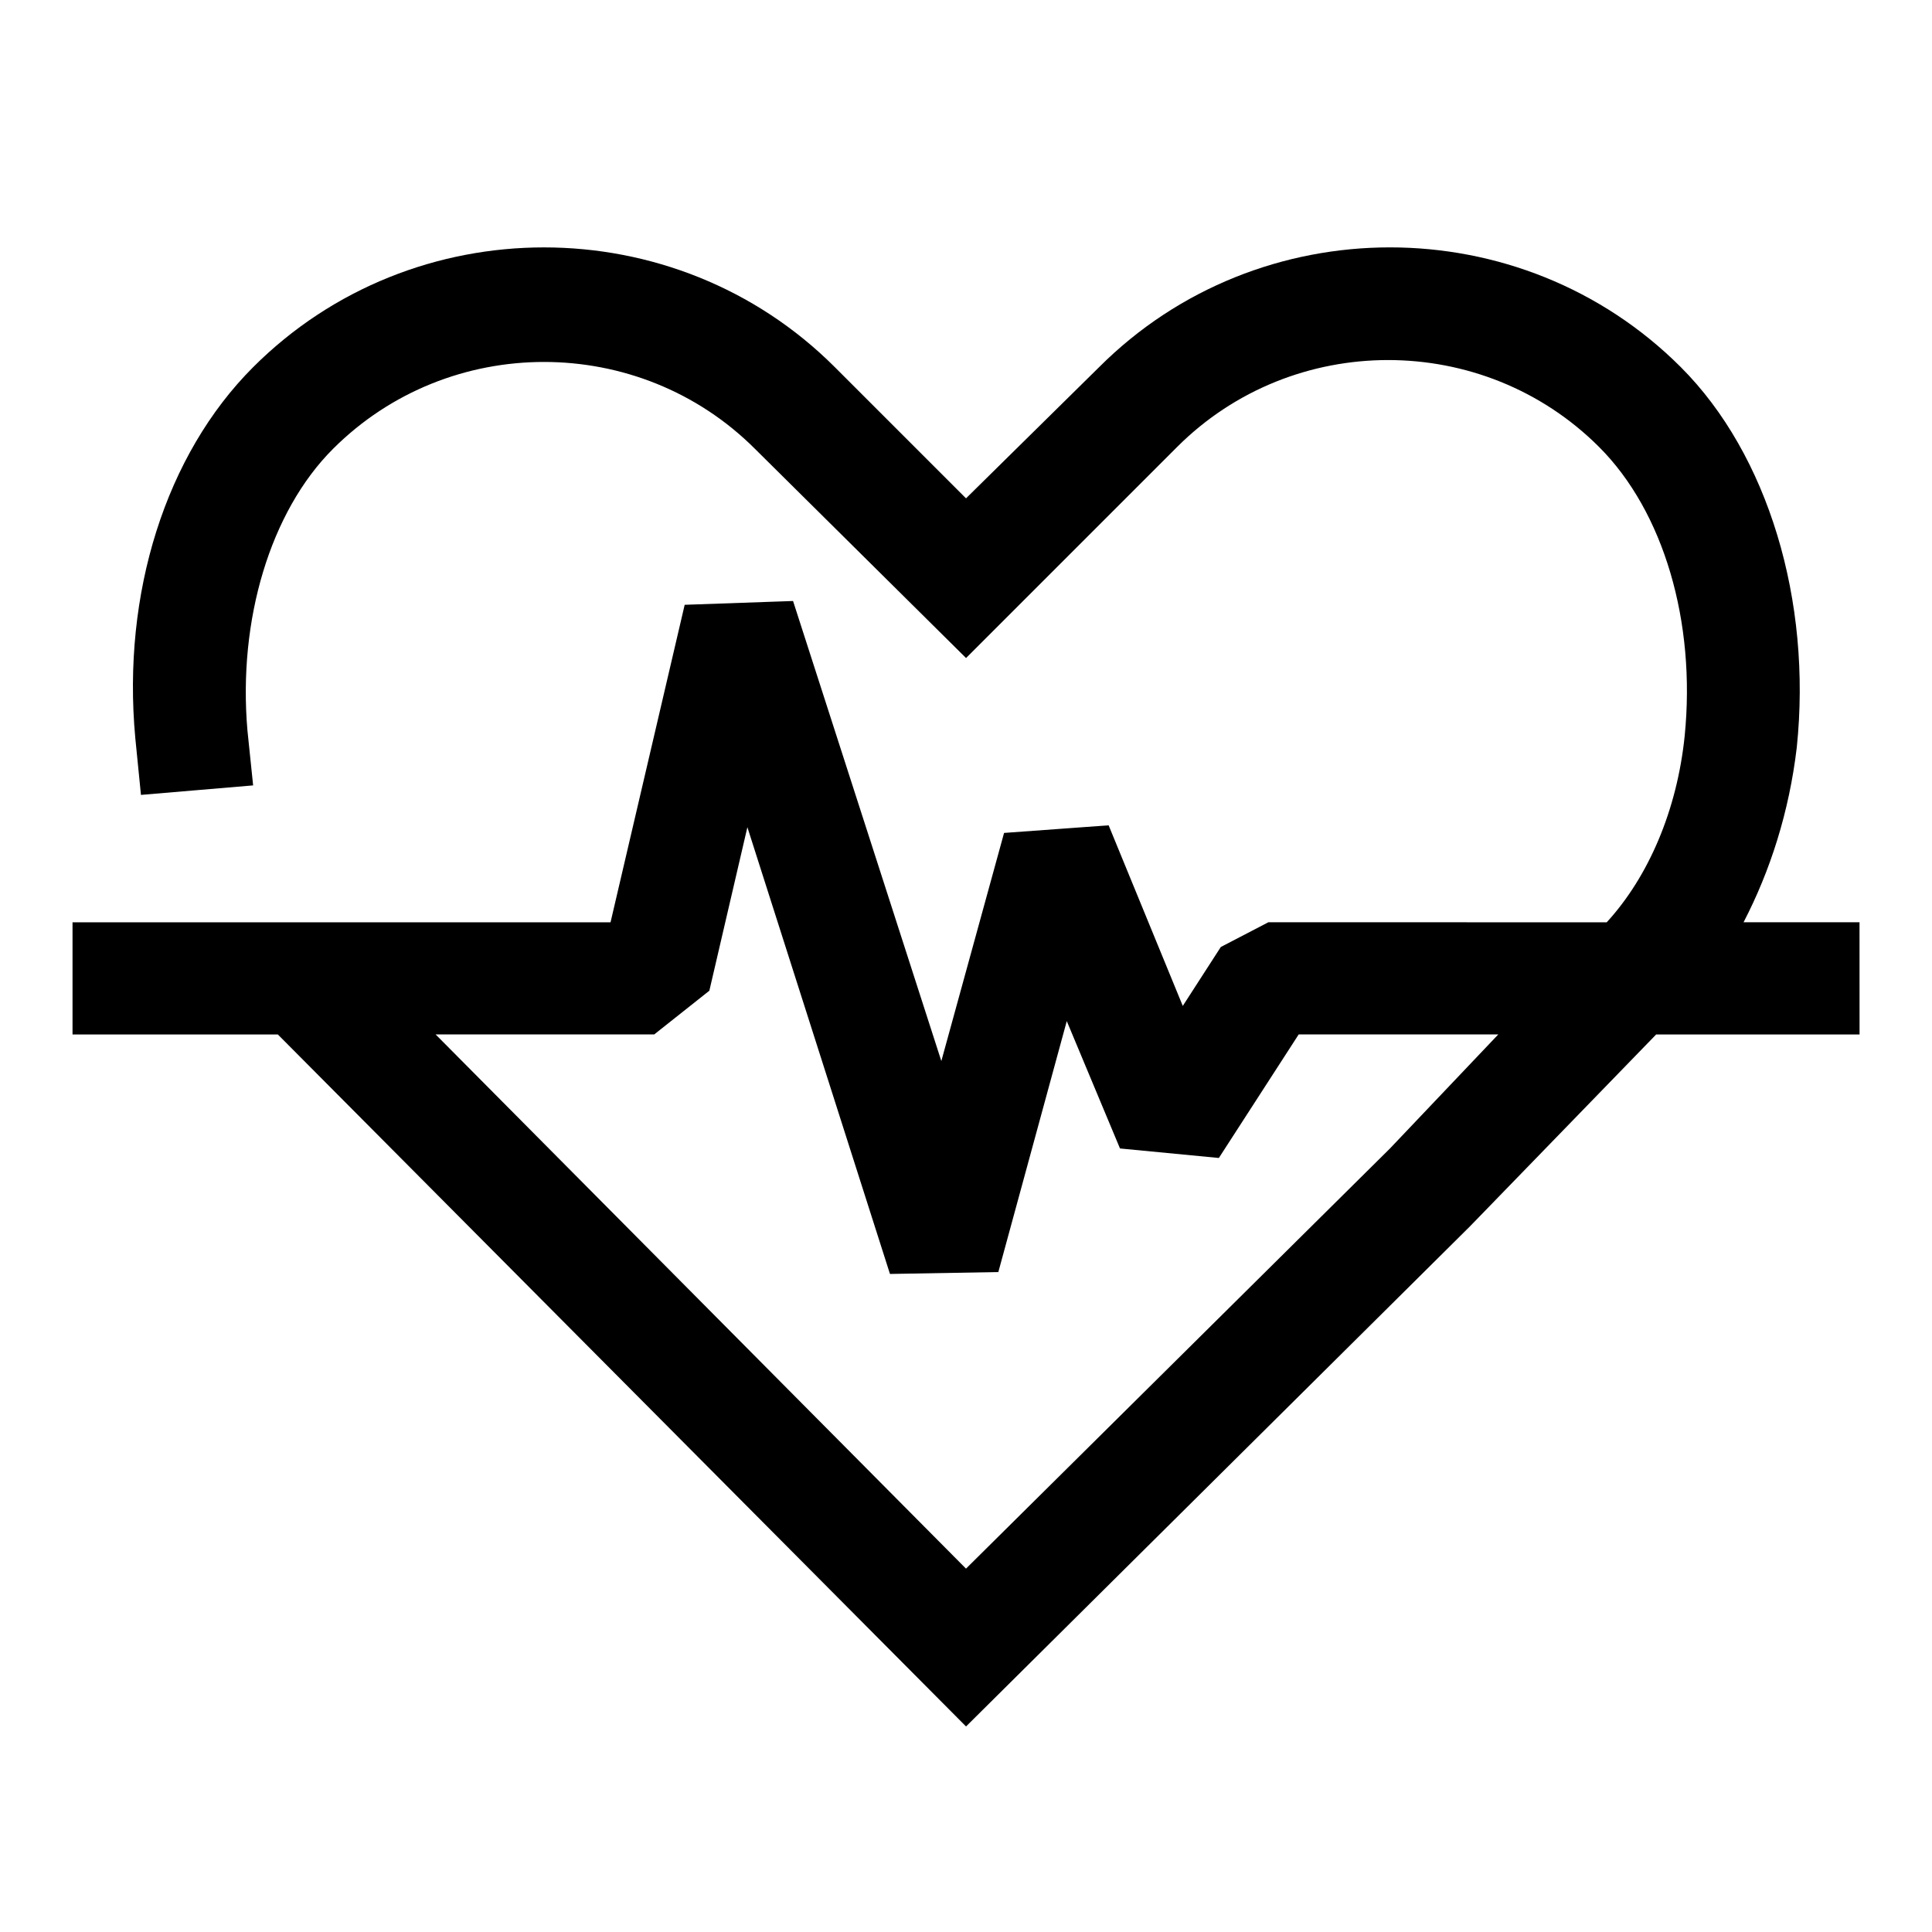 <?xml version="1.0" encoding="UTF-8"?>
<!-- Uploaded to: ICON Repo, www.iconrepo.com, Generator: ICON Repo Mixer Tools -->
<svg fill="#000000" width="800px" height="800px" version="1.1" viewBox="144 144 512 512" xmlns="http://www.w3.org/2000/svg">
 <path d="m636.79 388.41h-30.73c7.055-13.602 12.09-29.223 14.105-46.352 4.031-38.793-7.559-77.586-30.73-100.76-42.32-42.32-111.85-42.32-154.16 0l-35.27 34.766-34.762-34.762c-42.32-42.32-111.85-42.32-154.16 0-23.176 23.176-34.762 59.953-31.234 98.242l1.504 15.113 29.727-2.519-1.512-14.609c-2.519-29.223 6.047-57.938 22.672-74.562 30.73-30.73 81.113-30.73 111.85 0l55.922 55.418 55.922-55.922c30.73-30.73 81.113-30.73 111.85 0 17.129 17.129 25.695 46.352 22.672 76.578-2.016 19.648-9.574 37.281-20.656 49.375l-89.68-0.004-12.594 6.551-10.078 15.617-19.648-47.863-27.711 2.016-16.625 60.457-39.297-121.92-28.719 1.008-19.648 84.137h-142.58v29.727h54.41l182.38 183.39 133.51-132.5 49.375-50.883 53.906-0.004zm-124.44 59.953-112.35 111.34-140.56-141.57h57.938l14.609-11.586 10.078-43.328 37.785 118.39 28.719-0.504 18.137-66.504 14.105 33.754 26.199 2.519 21.16-32.746h52.898z"/>
</svg>